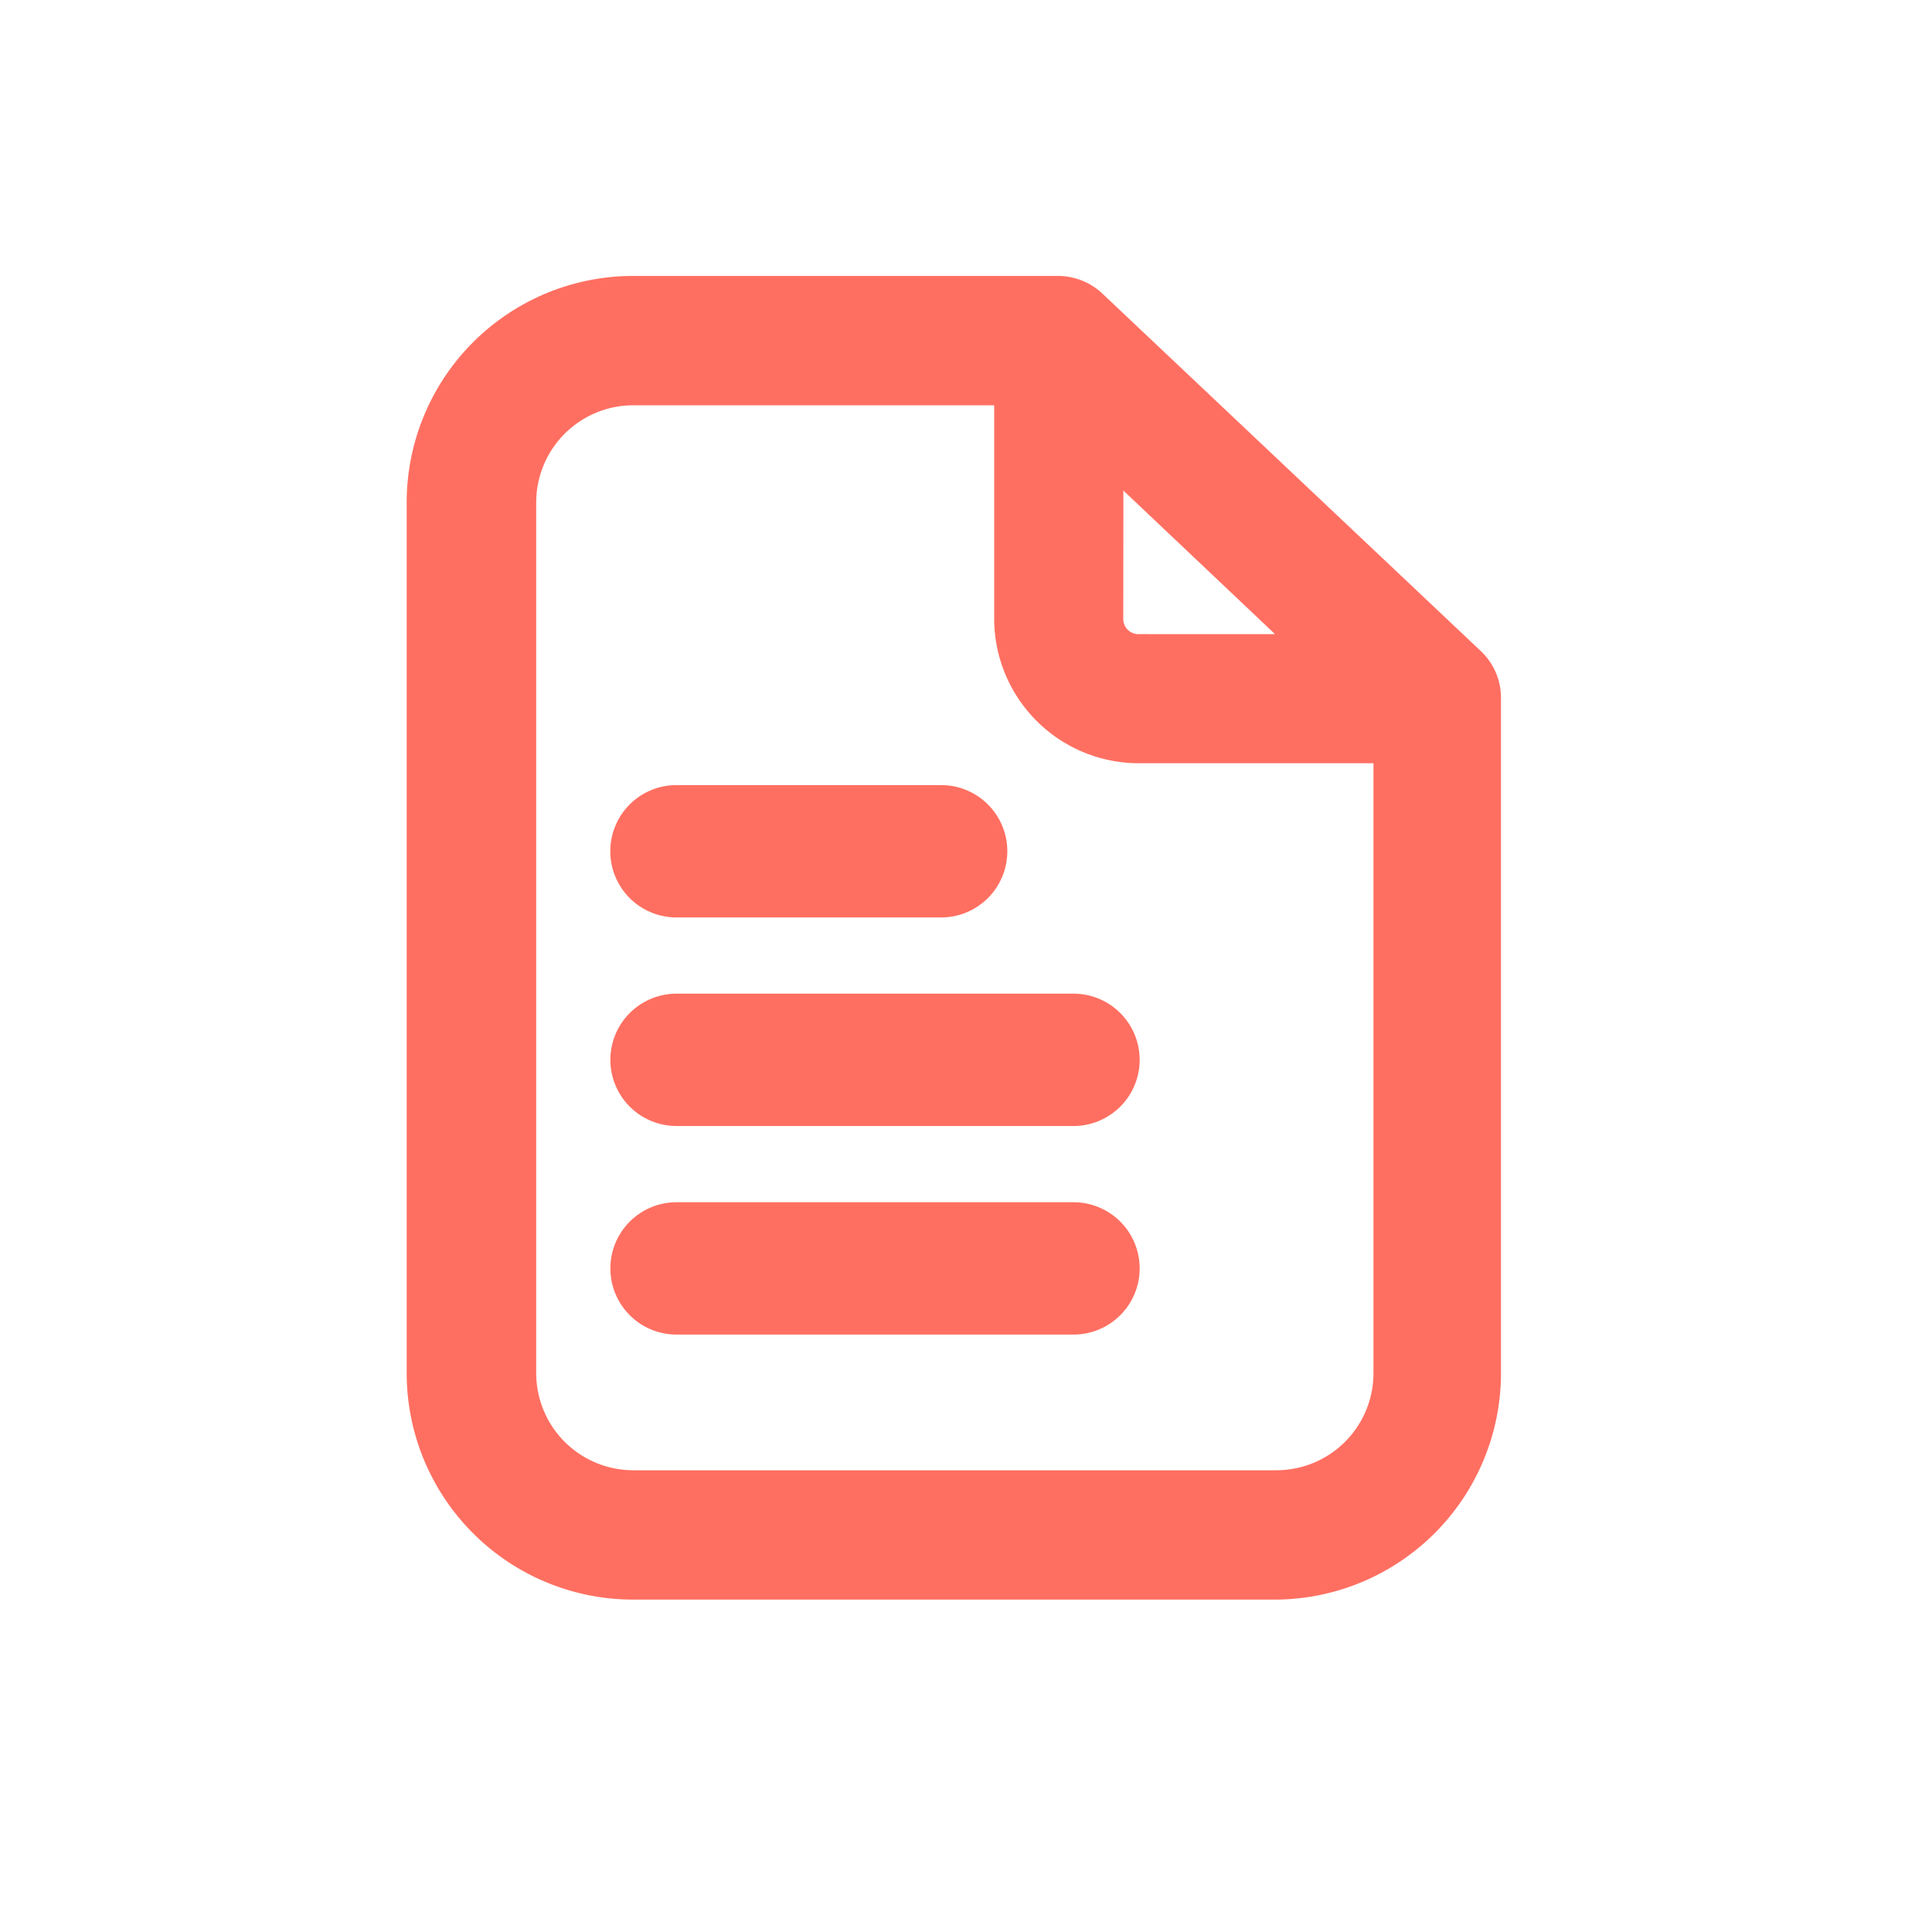<svg xmlns="http://www.w3.org/2000/svg" width="22" height="22" viewBox="0 0 22 22">
  <g id="evrakyönetimi_icon" transform="translate(0 0)">
    <rect id="Rectangle_604" data-name="Rectangle 604" width="22" height="22" transform="translate(0 0)" fill="none"/>
    <g id="np_document_1093152_000000" transform="translate(4.633 3.142)">
      <path id="Path_99" data-name="Path 99" d="M18.675,9A2.58,2.58,0,0,0,16.1,11.573V21.5a2.58,2.58,0,0,0,2.573,2.573h7.314A2.58,2.58,0,0,0,28.561,21.5V13.814a.733.733,0,0,0-.22-.533L24.021,9.2a.742.742,0,0,0-.5-.2Zm5.586,2.444,1.727,1.635H24.444a.173.173,0,0,1-.184-.184Zm.184,3.105h2.664V21.5a1.106,1.106,0,0,1-1.1,1.1H18.675a1.106,1.106,0,0,1-1.1-1.1V11.573a1.106,1.106,0,0,1,1.1-1.1H22.79V12.9A1.647,1.647,0,0,0,24.444,14.549Z" transform="translate(-16.102 -9)" fill="#ff6f61"/>
      <path id="Path_100" data-name="Path 100" d="M35.274,70h-4.52a.753.753,0,0,0,0,1.507h4.52a.753.753,0,1,0,0-1.507Z" transform="translate(-27.683 -59.452)" fill="#ff6f61"/>
      <path id="Path_101" data-name="Path 101" d="M35.274,45h-4.52a.753.753,0,0,0,0,1.507h4.52a.753.753,0,0,0,0-1.507Z" transform="translate(-27.683 -36.827)" fill="#ff6f61"/>
      <path id="Path_102" data-name="Path 102" d="M30.753,21.507h3.014a.753.753,0,1,0,0-1.507H30.753a.753.753,0,0,0,0,1.507Z" transform="translate(-27.683 -14.202)" fill="#ff6f61"/>
    </g>
  </g>
</svg>
